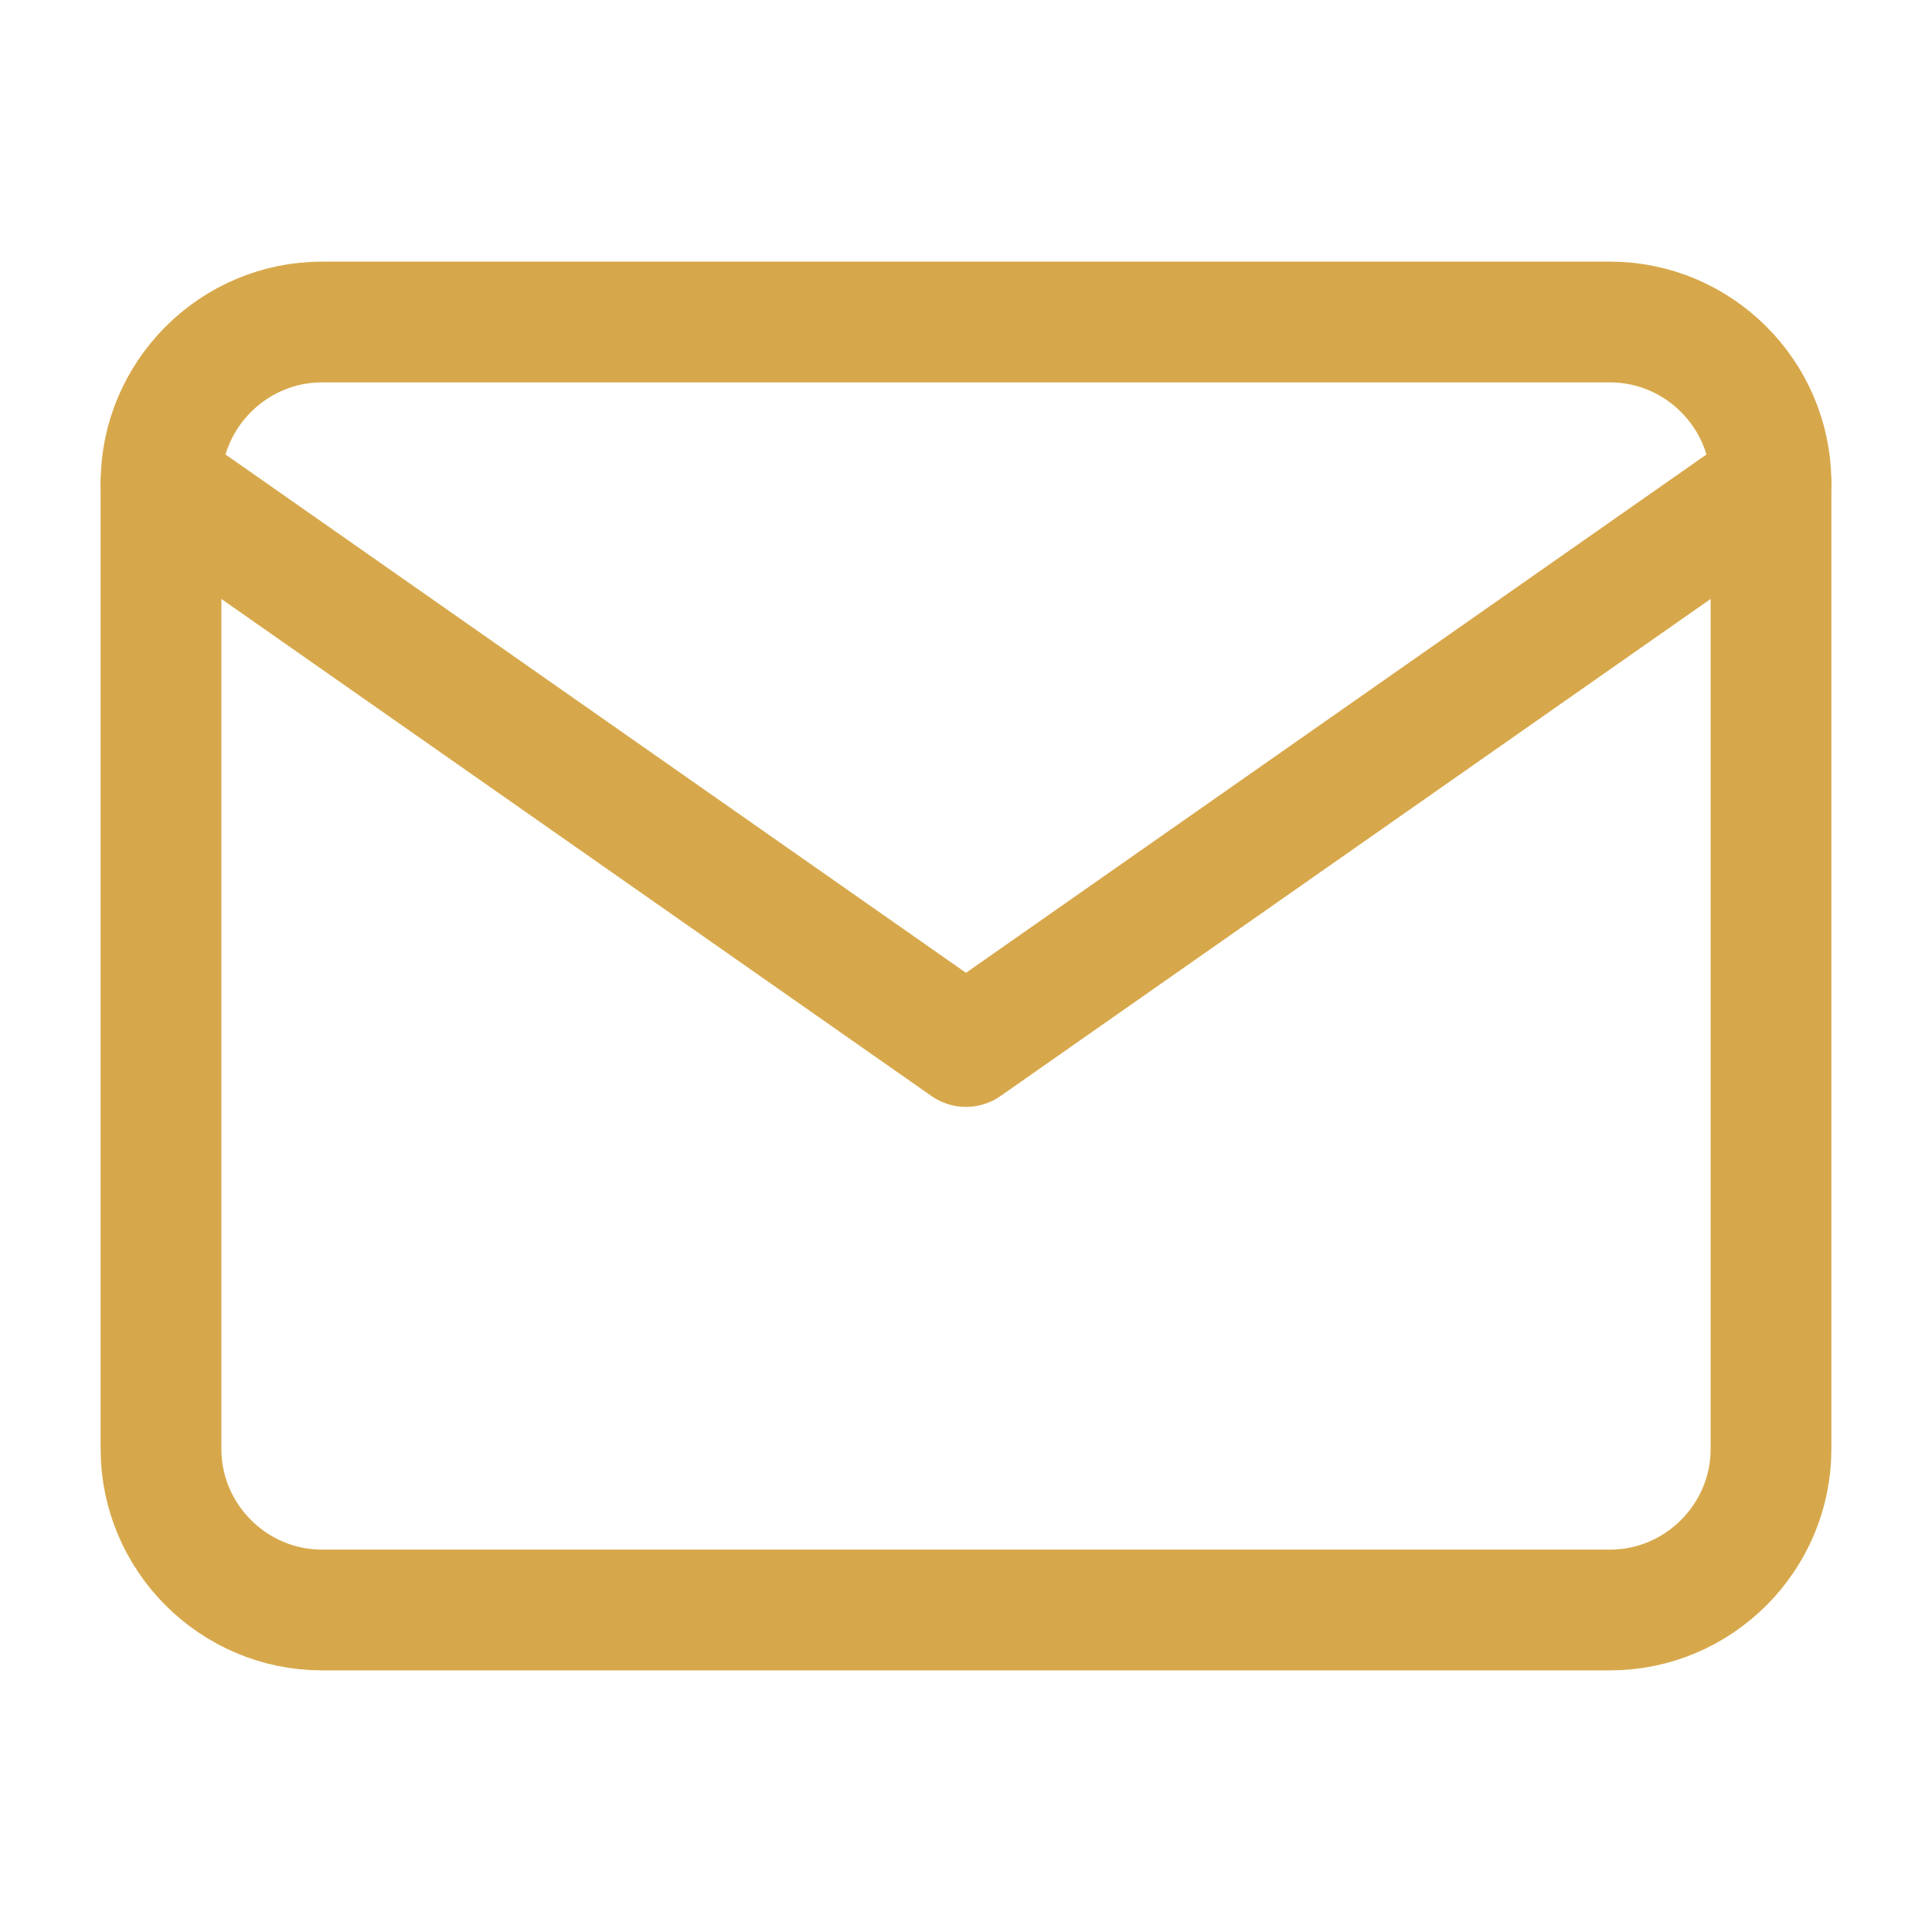 <svg xmlns="http://www.w3.org/2000/svg" width="48" height="48" viewBox="0 0 24 24" fill="none" stroke="#D7A84B" stroke-width="1.5" stroke-linecap="round" stroke-linejoin="round">
  <path d="M4 4h16c1.1 0 2 .9 2 2v12c0 1.1-.9 2-2 2H4c-1.1 0-2-.9-2-2V6c0-1.1.9-2 2-2z"/>
  <polyline points="22,6 12,13 2,6"/>
</svg>
